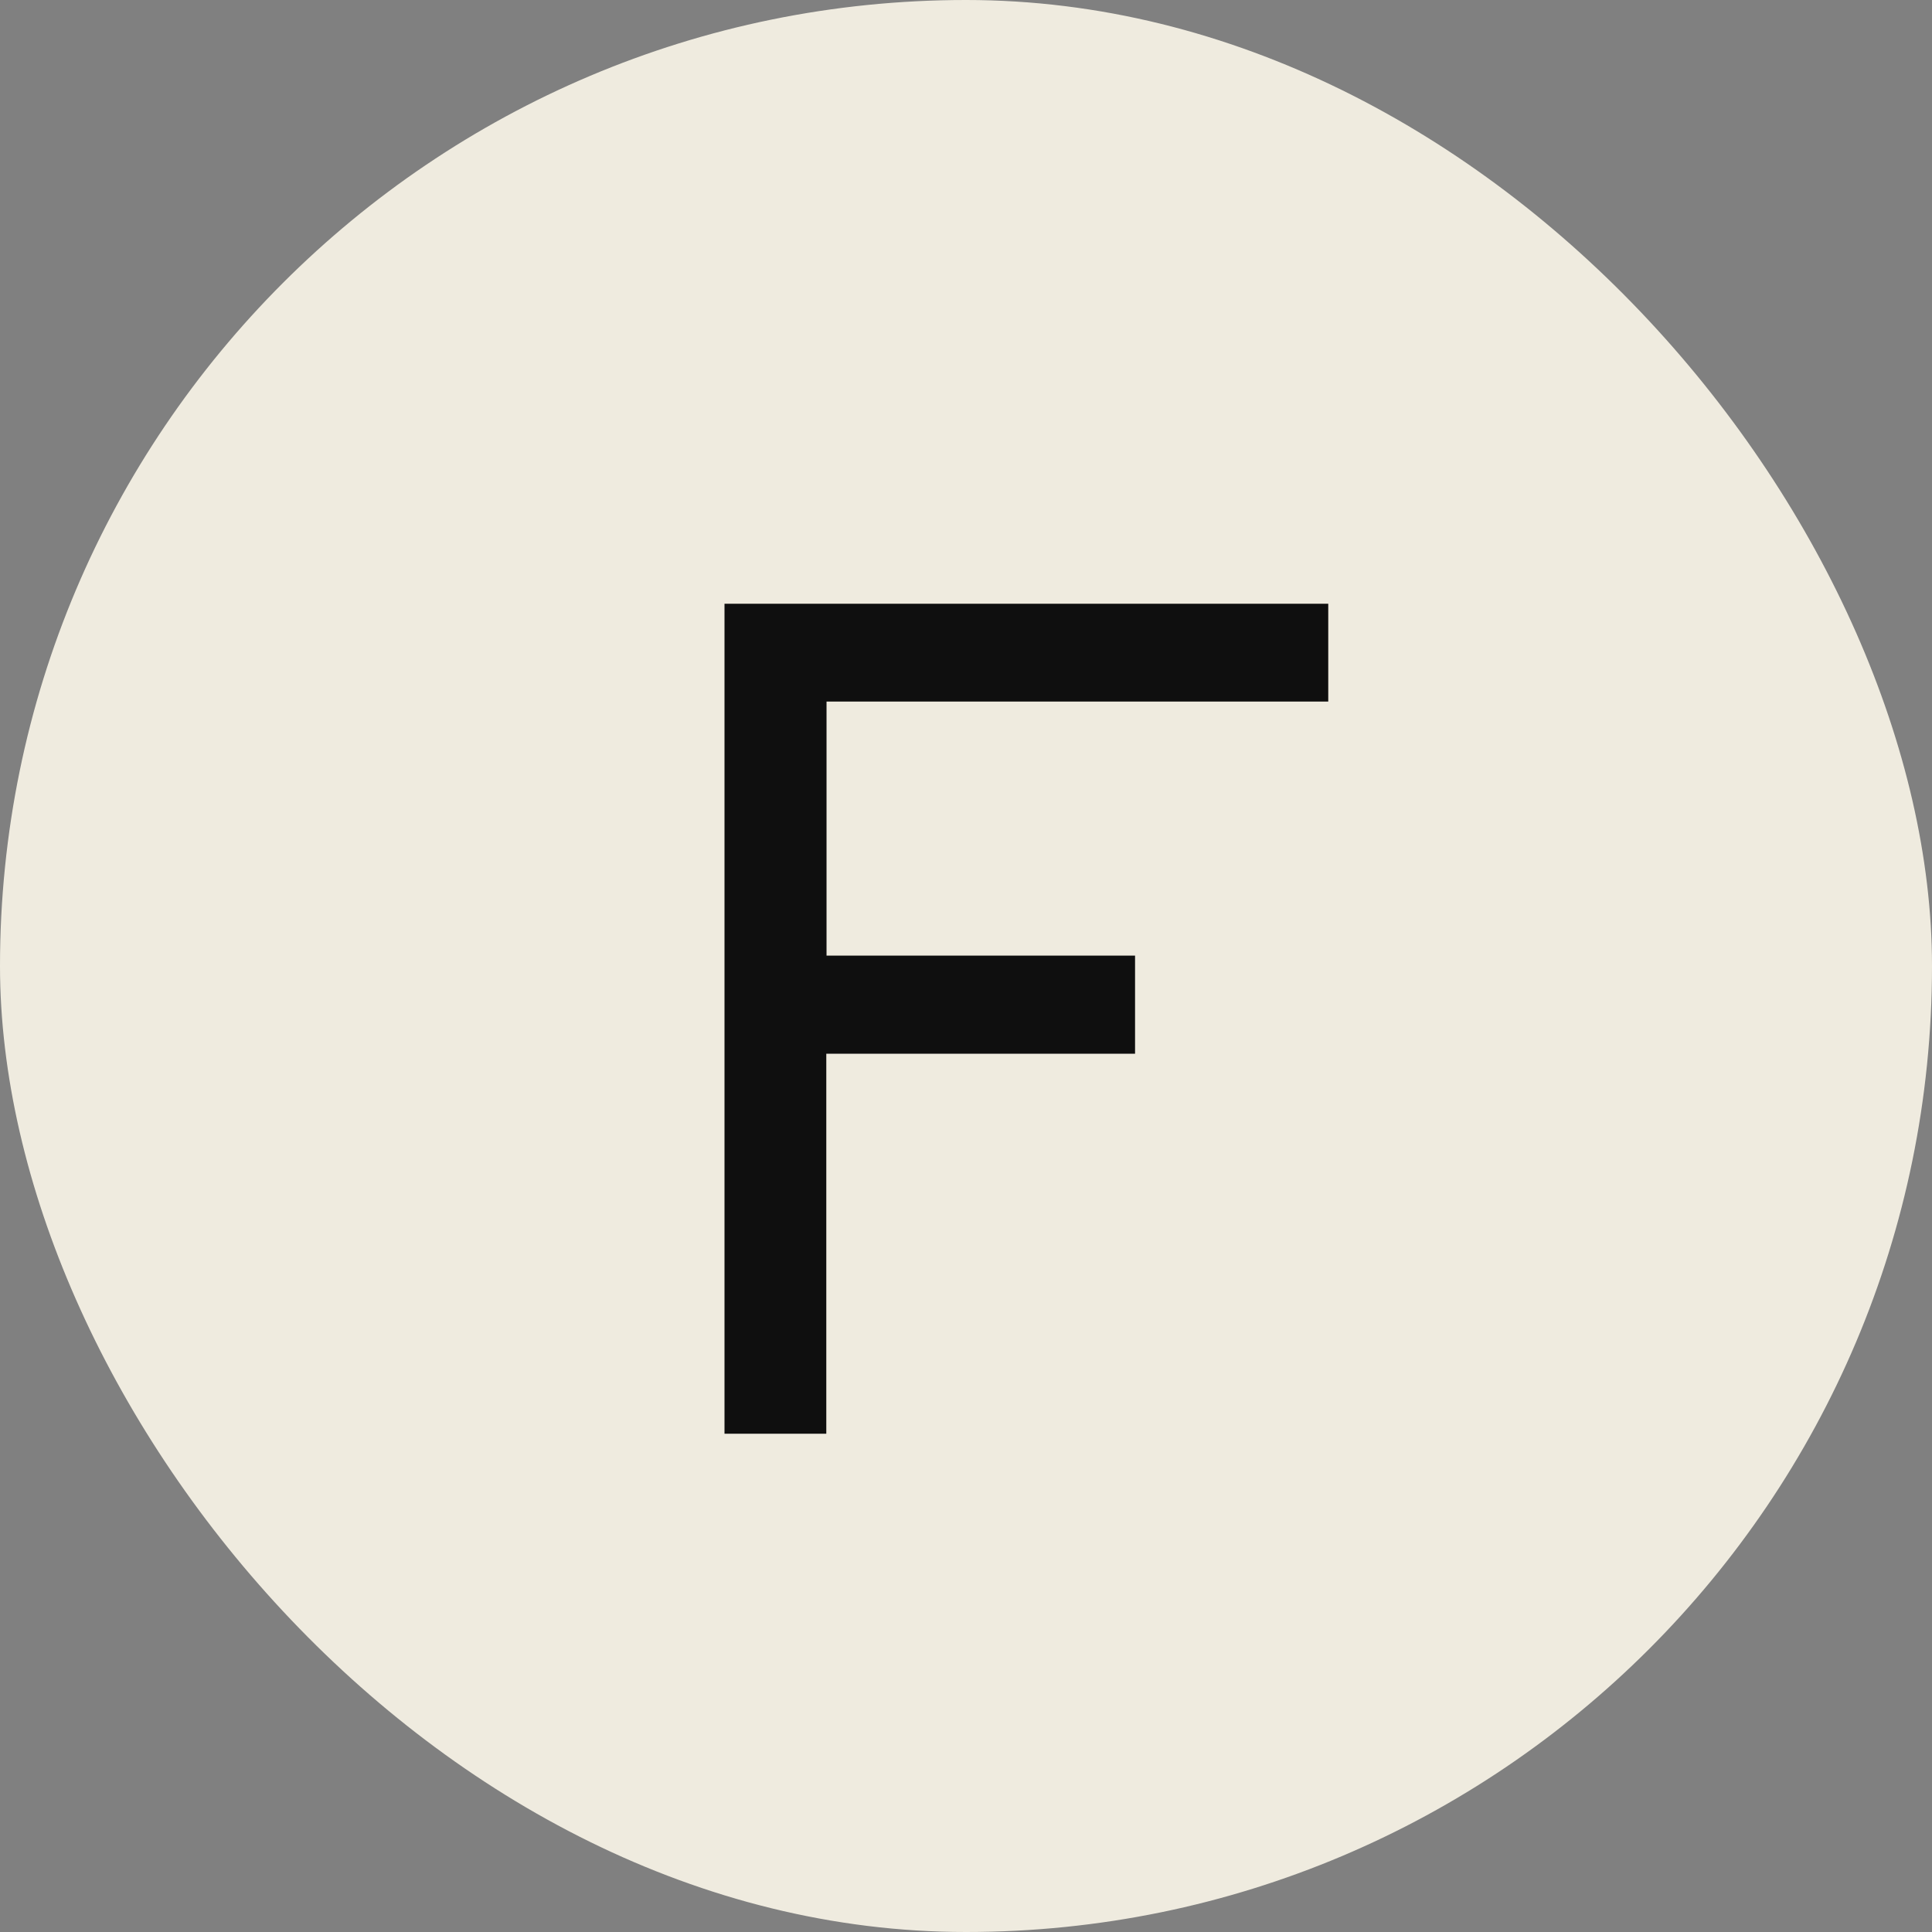 <svg xmlns="http://www.w3.org/2000/svg" width="32" height="32" viewBox="0 0 32 32" fill="none">
  <rect x="0" y="0" width="32" height="32" fill="#808080" stroke="none"/>
  <rect width="32" height="32" rx="16" fill="#EFEBDF"/>
  <path d="M12 23.75V10H22V11.62H13.69V15.828H18.8V17.453H13.686V23.747H12V23.75Z" fill="#0F0F0F"/>
</svg>